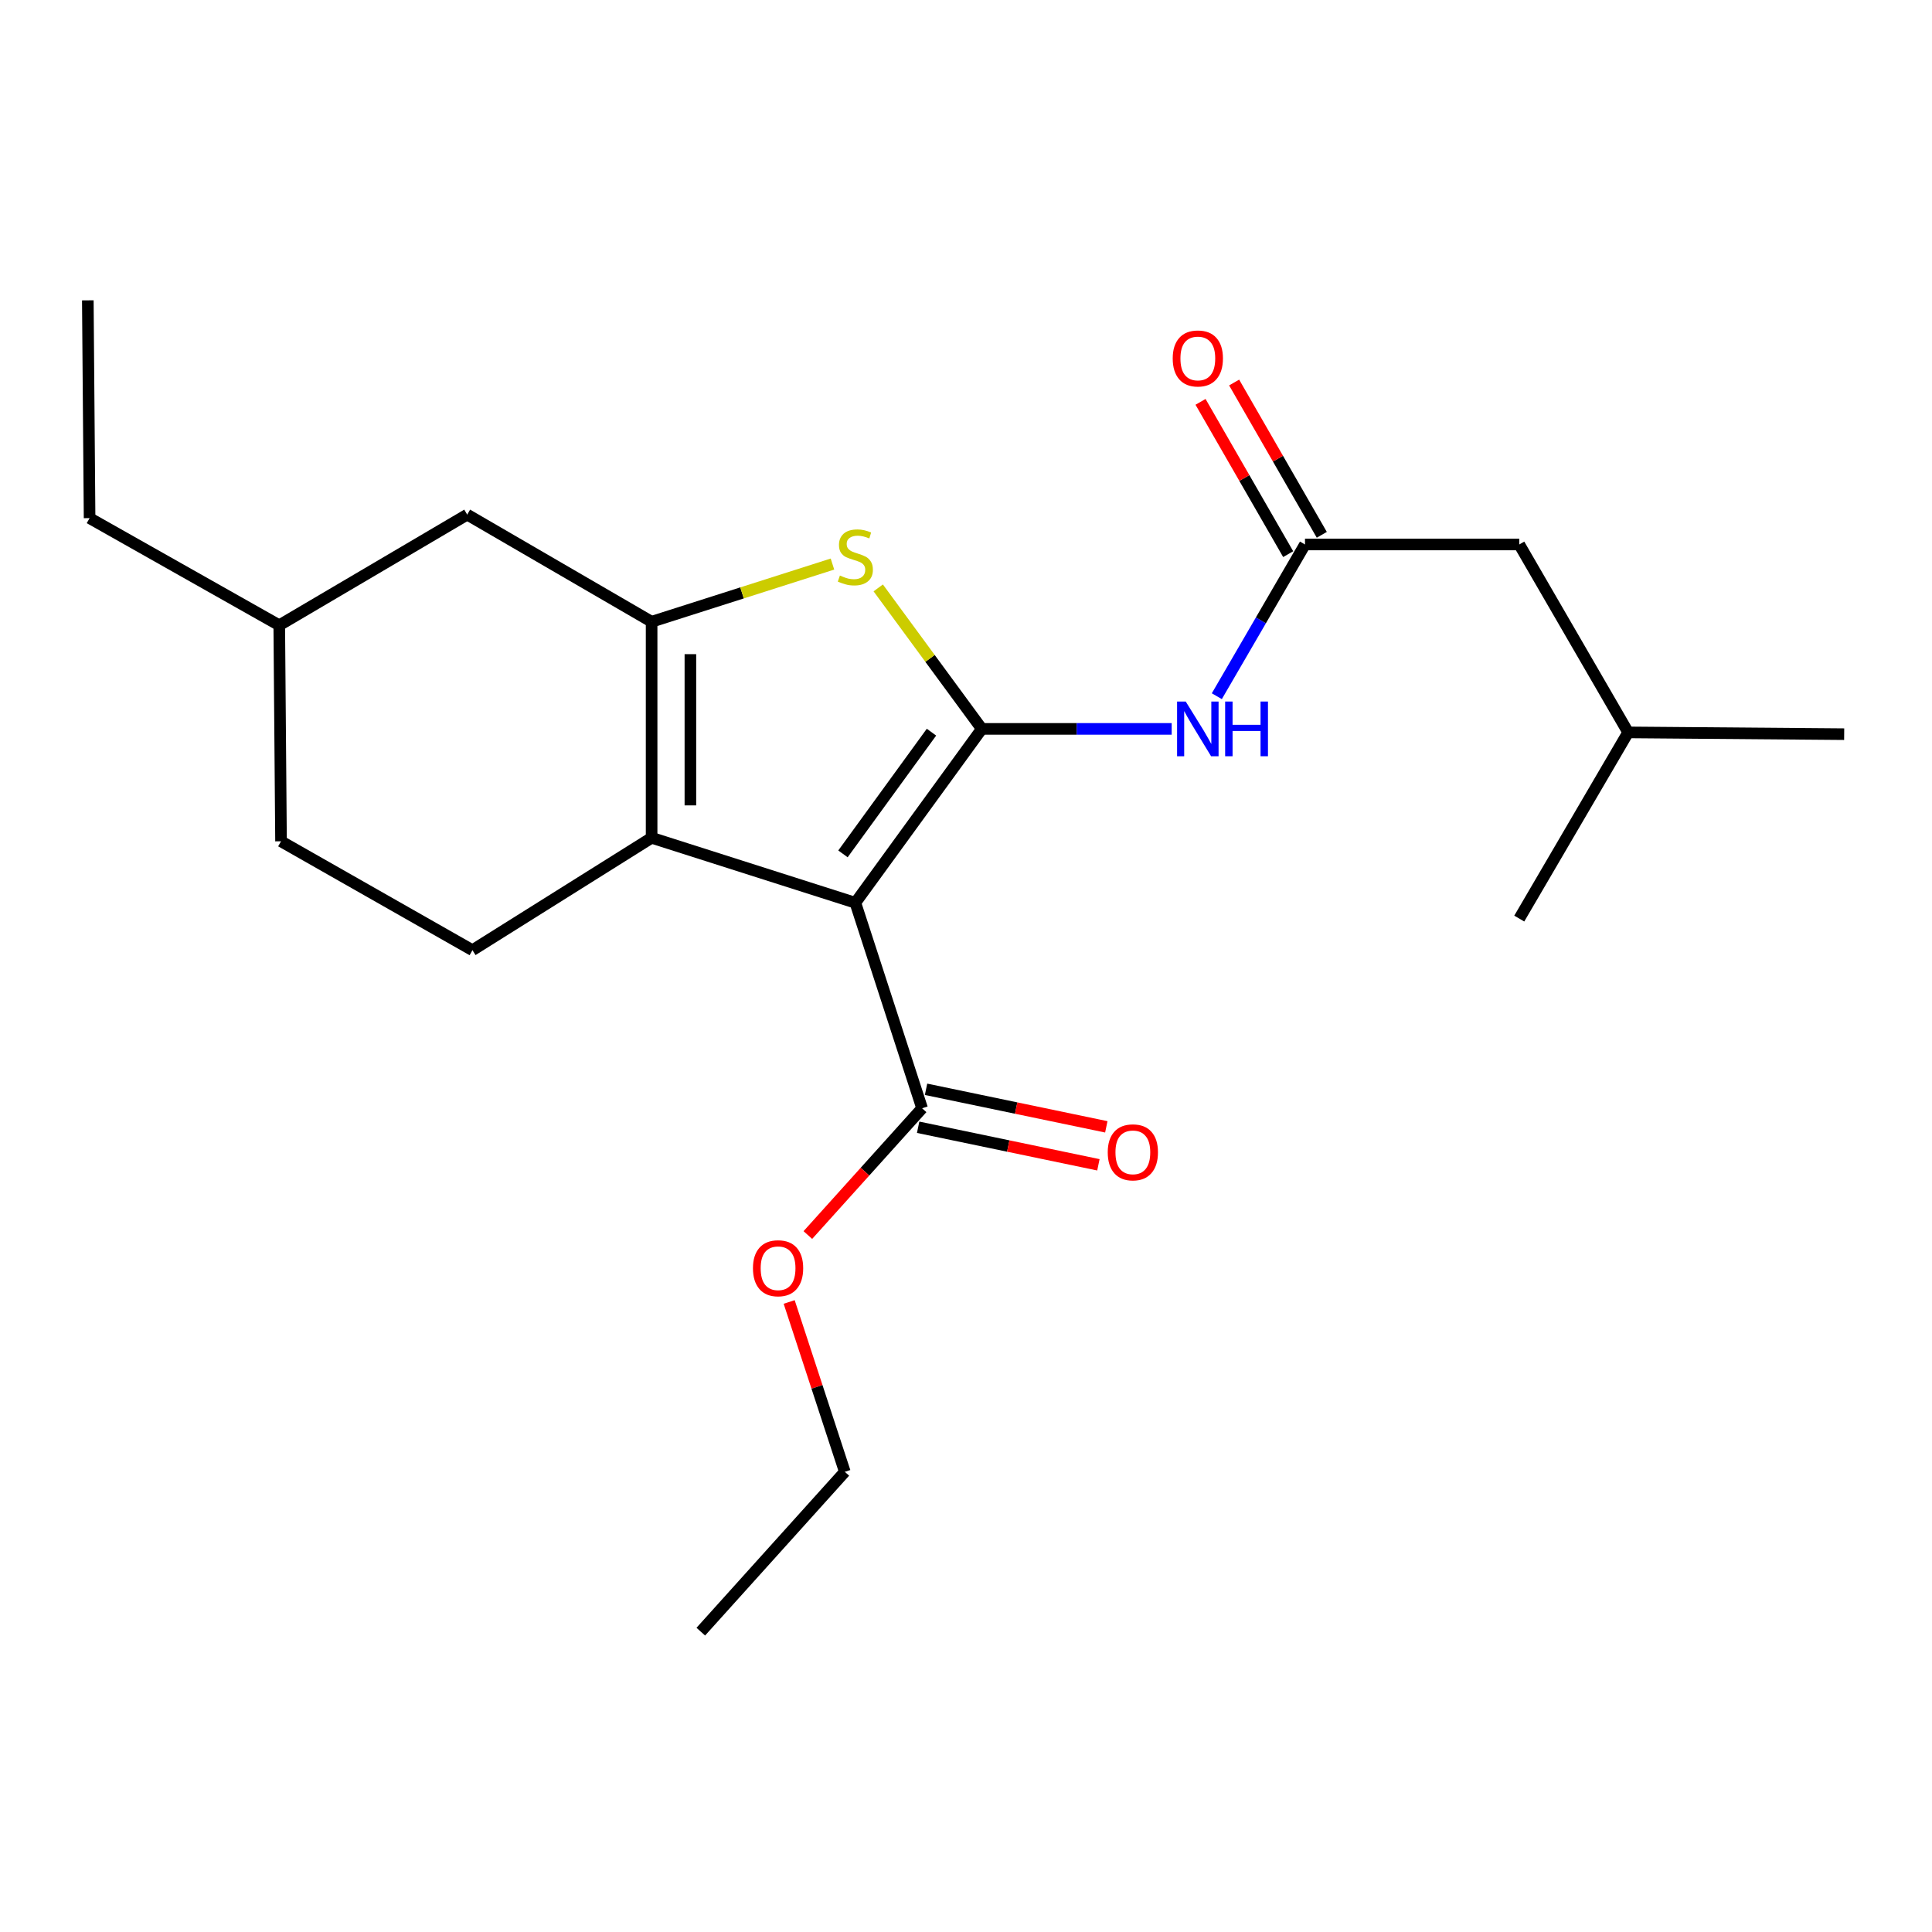 <?xml version='1.0' encoding='iso-8859-1'?>
<svg version='1.1' baseProfile='full'
              xmlns='http://www.w3.org/2000/svg'
                      xmlns:rdkit='http://www.rdkit.org/xml'
                      xmlns:xlink='http://www.w3.org/1999/xlink'
                  xml:space='preserve'
width='1000px' height='1000px' viewBox='0 0 1000 1000'>
<!-- END OF HEADER -->
<rect style='opacity:1.0;fill:#FFFFFF;stroke:none' width='1000' height='1000' x='0' y='0'> </rect>
<path class='bond-0' d='M 337.274,321.819 L 337.274,433.641' style='fill:none;fill-rule:evenodd;stroke:#000000;stroke-width:6px;stroke-linecap:butt;stroke-linejoin:miter;stroke-opacity:1' />
<path class='bond-0' d='M 357.346,338.592 L 357.346,416.868' style='fill:none;fill-rule:evenodd;stroke:#000000;stroke-width:6px;stroke-linecap:butt;stroke-linejoin:miter;stroke-opacity:1' />
<path class='bond-1' d='M 337.274,321.819 L 384.078,306.888' style='fill:none;fill-rule:evenodd;stroke:#000000;stroke-width:6px;stroke-linecap:butt;stroke-linejoin:miter;stroke-opacity:1' />
<path class='bond-1' d='M 384.078,306.888 L 430.882,291.956' style='fill:none;fill-rule:evenodd;stroke:#CCCC00;stroke-width:6px;stroke-linecap:butt;stroke-linejoin:miter;stroke-opacity:1' />
<path class='bond-2' d='M 337.274,321.819 L 241.822,266.366' style='fill:none;fill-rule:evenodd;stroke:#000000;stroke-width:6px;stroke-linecap:butt;stroke-linejoin:miter;stroke-opacity:1' />
<path class='bond-3' d='M 337.274,433.641 L 244.543,491.815' style='fill:none;fill-rule:evenodd;stroke:#000000;stroke-width:6px;stroke-linecap:butt;stroke-linejoin:miter;stroke-opacity:1' />
<path class='bond-4' d='M 337.274,433.641 L 442.729,467.272' style='fill:none;fill-rule:evenodd;stroke:#000000;stroke-width:6px;stroke-linecap:butt;stroke-linejoin:miter;stroke-opacity:1' />
<path class='bond-5' d='M 442.729,467.272 L 508.185,377.273' style='fill:none;fill-rule:evenodd;stroke:#000000;stroke-width:6px;stroke-linecap:butt;stroke-linejoin:miter;stroke-opacity:1' />
<path class='bond-5' d='M 436.315,441.966 L 482.134,378.967' style='fill:none;fill-rule:evenodd;stroke:#000000;stroke-width:6px;stroke-linecap:butt;stroke-linejoin:miter;stroke-opacity:1' />
<path class='bond-6' d='M 442.729,467.272 L 477.274,573.641' style='fill:none;fill-rule:evenodd;stroke:#000000;stroke-width:6px;stroke-linecap:butt;stroke-linejoin:miter;stroke-opacity:1' />
<path class='bond-7' d='M 508.185,377.273 L 481.379,340.786' style='fill:none;fill-rule:evenodd;stroke:#000000;stroke-width:6px;stroke-linecap:butt;stroke-linejoin:miter;stroke-opacity:1' />
<path class='bond-7' d='M 481.379,340.786 L 454.573,304.298' style='fill:none;fill-rule:evenodd;stroke:#CCCC00;stroke-width:6px;stroke-linecap:butt;stroke-linejoin:miter;stroke-opacity:1' />
<path class='bond-8' d='M 508.185,377.273 L 557.322,377.273' style='fill:none;fill-rule:evenodd;stroke:#000000;stroke-width:6px;stroke-linecap:butt;stroke-linejoin:miter;stroke-opacity:1' />
<path class='bond-8' d='M 557.322,377.273 L 606.46,377.273' style='fill:none;fill-rule:evenodd;stroke:#0000FF;stroke-width:6px;stroke-linecap:butt;stroke-linejoin:miter;stroke-opacity:1' />
<path class='bond-9' d='M 629.827,360.353 L 652.643,321.087' style='fill:none;fill-rule:evenodd;stroke:#0000FF;stroke-width:6px;stroke-linecap:butt;stroke-linejoin:miter;stroke-opacity:1' />
<path class='bond-9' d='M 652.643,321.087 L 675.46,281.821' style='fill:none;fill-rule:evenodd;stroke:#000000;stroke-width:6px;stroke-linecap:butt;stroke-linejoin:miter;stroke-opacity:1' />
<path class='bond-10' d='M 477.274,573.641 L 447.709,606.448' style='fill:none;fill-rule:evenodd;stroke:#000000;stroke-width:6px;stroke-linecap:butt;stroke-linejoin:miter;stroke-opacity:1' />
<path class='bond-10' d='M 447.709,606.448 L 418.144,639.255' style='fill:none;fill-rule:evenodd;stroke:#FF0000;stroke-width:6px;stroke-linecap:butt;stroke-linejoin:miter;stroke-opacity:1' />
<path class='bond-11' d='M 475.228,583.466 L 521.88,593.184' style='fill:none;fill-rule:evenodd;stroke:#000000;stroke-width:6px;stroke-linecap:butt;stroke-linejoin:miter;stroke-opacity:1' />
<path class='bond-11' d='M 521.88,593.184 L 568.531,602.903' style='fill:none;fill-rule:evenodd;stroke:#FF0000;stroke-width:6px;stroke-linecap:butt;stroke-linejoin:miter;stroke-opacity:1' />
<path class='bond-11' d='M 479.321,563.816 L 525.973,573.534' style='fill:none;fill-rule:evenodd;stroke:#000000;stroke-width:6px;stroke-linecap:butt;stroke-linejoin:miter;stroke-opacity:1' />
<path class='bond-11' d='M 525.973,573.534 L 572.625,583.253' style='fill:none;fill-rule:evenodd;stroke:#FF0000;stroke-width:6px;stroke-linecap:butt;stroke-linejoin:miter;stroke-opacity:1' />
<path class='bond-12' d='M 408.474,673.893 L 422.875,717.853' style='fill:none;fill-rule:evenodd;stroke:#FF0000;stroke-width:6px;stroke-linecap:butt;stroke-linejoin:miter;stroke-opacity:1' />
<path class='bond-12' d='M 422.875,717.853 L 437.276,761.813' style='fill:none;fill-rule:evenodd;stroke:#000000;stroke-width:6px;stroke-linecap:butt;stroke-linejoin:miter;stroke-opacity:1' />
<path class='bond-13' d='M 437.276,761.813 L 362.732,844.542' style='fill:none;fill-rule:evenodd;stroke:#000000;stroke-width:6px;stroke-linecap:butt;stroke-linejoin:miter;stroke-opacity:1' />
<path class='bond-14' d='M 684.158,276.815 L 661.473,237.401' style='fill:none;fill-rule:evenodd;stroke:#000000;stroke-width:6px;stroke-linecap:butt;stroke-linejoin:miter;stroke-opacity:1' />
<path class='bond-14' d='M 661.473,237.401 L 638.788,197.988' style='fill:none;fill-rule:evenodd;stroke:#FF0000;stroke-width:6px;stroke-linecap:butt;stroke-linejoin:miter;stroke-opacity:1' />
<path class='bond-14' d='M 666.762,286.827 L 644.077,247.414' style='fill:none;fill-rule:evenodd;stroke:#000000;stroke-width:6px;stroke-linecap:butt;stroke-linejoin:miter;stroke-opacity:1' />
<path class='bond-14' d='M 644.077,247.414 L 621.392,208' style='fill:none;fill-rule:evenodd;stroke:#FF0000;stroke-width:6px;stroke-linecap:butt;stroke-linejoin:miter;stroke-opacity:1' />
<path class='bond-15' d='M 675.46,281.821 L 786.367,281.821' style='fill:none;fill-rule:evenodd;stroke:#000000;stroke-width:6px;stroke-linecap:butt;stroke-linejoin:miter;stroke-opacity:1' />
<path class='bond-16' d='M 842.724,379.09 L 786.367,281.821' style='fill:none;fill-rule:evenodd;stroke:#000000;stroke-width:6px;stroke-linecap:butt;stroke-linejoin:miter;stroke-opacity:1' />
<path class='bond-17' d='M 842.724,379.09 L 786.367,475.457' style='fill:none;fill-rule:evenodd;stroke:#000000;stroke-width:6px;stroke-linecap:butt;stroke-linejoin:miter;stroke-opacity:1' />
<path class='bond-18' d='M 842.724,379.09 L 954.545,380.005' style='fill:none;fill-rule:evenodd;stroke:#000000;stroke-width:6px;stroke-linecap:butt;stroke-linejoin:miter;stroke-opacity:1' />
<path class='bond-19' d='M 241.822,266.366 L 144.542,323.637' style='fill:none;fill-rule:evenodd;stroke:#000000;stroke-width:6px;stroke-linecap:butt;stroke-linejoin:miter;stroke-opacity:1' />
<path class='bond-20' d='M 144.542,323.637 L 145.456,435.458' style='fill:none;fill-rule:evenodd;stroke:#000000;stroke-width:6px;stroke-linecap:butt;stroke-linejoin:miter;stroke-opacity:1' />
<path class='bond-21' d='M 144.542,323.637 L 46.369,268.183' style='fill:none;fill-rule:evenodd;stroke:#000000;stroke-width:6px;stroke-linecap:butt;stroke-linejoin:miter;stroke-opacity:1' />
<path class='bond-22' d='M 145.456,435.458 L 244.543,491.815' style='fill:none;fill-rule:evenodd;stroke:#000000;stroke-width:6px;stroke-linecap:butt;stroke-linejoin:miter;stroke-opacity:1' />
<path class='bond-23' d='M 46.369,268.183 L 45.455,155.458' style='fill:none;fill-rule:evenodd;stroke:#000000;stroke-width:6px;stroke-linecap:butt;stroke-linejoin:miter;stroke-opacity:1' />
<path  class='atom-4' d='M 434.729 297.897
Q 435.049 298.017, 436.369 298.577
Q 437.689 299.137, 439.129 299.497
Q 440.609 299.817, 442.049 299.817
Q 444.729 299.817, 446.289 298.537
Q 447.849 297.217, 447.849 294.937
Q 447.849 293.377, 447.049 292.417
Q 446.289 291.457, 445.089 290.937
Q 443.889 290.417, 441.889 289.817
Q 439.369 289.057, 437.849 288.337
Q 436.369 287.617, 435.289 286.097
Q 434.249 284.577, 434.249 282.017
Q 434.249 278.457, 436.649 276.257
Q 439.089 274.057, 443.889 274.057
Q 447.169 274.057, 450.889 275.617
L 449.969 278.697
Q 446.569 277.297, 444.009 277.297
Q 441.249 277.297, 439.729 278.457
Q 438.209 279.577, 438.249 281.537
Q 438.249 283.057, 439.009 283.977
Q 439.809 284.897, 440.929 285.417
Q 442.089 285.937, 444.009 286.537
Q 446.569 287.337, 448.089 288.137
Q 449.609 288.937, 450.689 290.577
Q 451.809 292.177, 451.809 294.937
Q 451.809 298.857, 449.169 300.977
Q 446.569 303.057, 442.209 303.057
Q 439.689 303.057, 437.769 302.497
Q 435.889 301.977, 433.649 301.057
L 434.729 297.897
' fill='#CCCC00'/>
<path  class='atom-5' d='M 613.735 363.113
L 623.015 378.113
Q 623.935 379.593, 625.415 382.273
Q 626.895 384.953, 626.975 385.113
L 626.975 363.113
L 630.735 363.113
L 630.735 391.433
L 626.855 391.433
L 616.895 375.033
Q 615.735 373.113, 614.495 370.913
Q 613.295 368.713, 612.935 368.033
L 612.935 391.433
L 609.255 391.433
L 609.255 363.113
L 613.735 363.113
' fill='#0000FF'/>
<path  class='atom-5' d='M 634.135 363.113
L 637.975 363.113
L 637.975 375.153
L 652.455 375.153
L 652.455 363.113
L 656.295 363.113
L 656.295 391.433
L 652.455 391.433
L 652.455 378.353
L 637.975 378.353
L 637.975 391.433
L 634.135 391.433
L 634.135 363.113
' fill='#0000FF'/>
<path  class='atom-7' d='M 389.73 656.438
Q 389.73 649.638, 393.09 645.838
Q 396.45 642.038, 402.73 642.038
Q 409.01 642.038, 412.37 645.838
Q 415.73 649.638, 415.73 656.438
Q 415.73 663.318, 412.33 667.238
Q 408.93 671.118, 402.73 671.118
Q 396.49 671.118, 393.09 667.238
Q 389.73 663.358, 389.73 656.438
M 402.73 667.918
Q 407.05 667.918, 409.37 665.038
Q 411.73 662.118, 411.73 656.438
Q 411.73 650.878, 409.37 648.078
Q 407.05 645.238, 402.73 645.238
Q 398.41 645.238, 396.05 648.038
Q 393.73 650.838, 393.73 656.438
Q 393.73 662.158, 396.05 665.038
Q 398.41 667.918, 402.73 667.918
' fill='#FF0000'/>
<path  class='atom-9' d='M 573.364 596.446
Q 573.364 589.646, 576.724 585.846
Q 580.084 582.046, 586.364 582.046
Q 592.644 582.046, 596.004 585.846
Q 599.364 589.646, 599.364 596.446
Q 599.364 603.326, 595.964 607.246
Q 592.564 611.126, 586.364 611.126
Q 580.124 611.126, 576.724 607.246
Q 573.364 603.366, 573.364 596.446
M 586.364 607.926
Q 590.684 607.926, 593.004 605.046
Q 595.364 602.126, 595.364 596.446
Q 595.364 590.886, 593.004 588.086
Q 590.684 585.246, 586.364 585.246
Q 582.044 585.246, 579.684 588.046
Q 577.364 590.846, 577.364 596.446
Q 577.364 602.166, 579.684 605.046
Q 582.044 607.926, 586.364 607.926
' fill='#FF0000'/>
<path  class='atom-12' d='M 606.995 185.535
Q 606.995 178.735, 610.355 174.935
Q 613.715 171.135, 619.995 171.135
Q 626.275 171.135, 629.635 174.935
Q 632.995 178.735, 632.995 185.535
Q 632.995 192.415, 629.595 196.335
Q 626.195 200.215, 619.995 200.215
Q 613.755 200.215, 610.355 196.335
Q 606.995 192.455, 606.995 185.535
M 619.995 197.015
Q 624.315 197.015, 626.635 194.135
Q 628.995 191.215, 628.995 185.535
Q 628.995 179.975, 626.635 177.175
Q 624.315 174.335, 619.995 174.335
Q 615.675 174.335, 613.315 177.135
Q 610.995 179.935, 610.995 185.535
Q 610.995 191.255, 613.315 194.135
Q 615.675 197.015, 619.995 197.015
' fill='#FF0000'/>
</svg>
